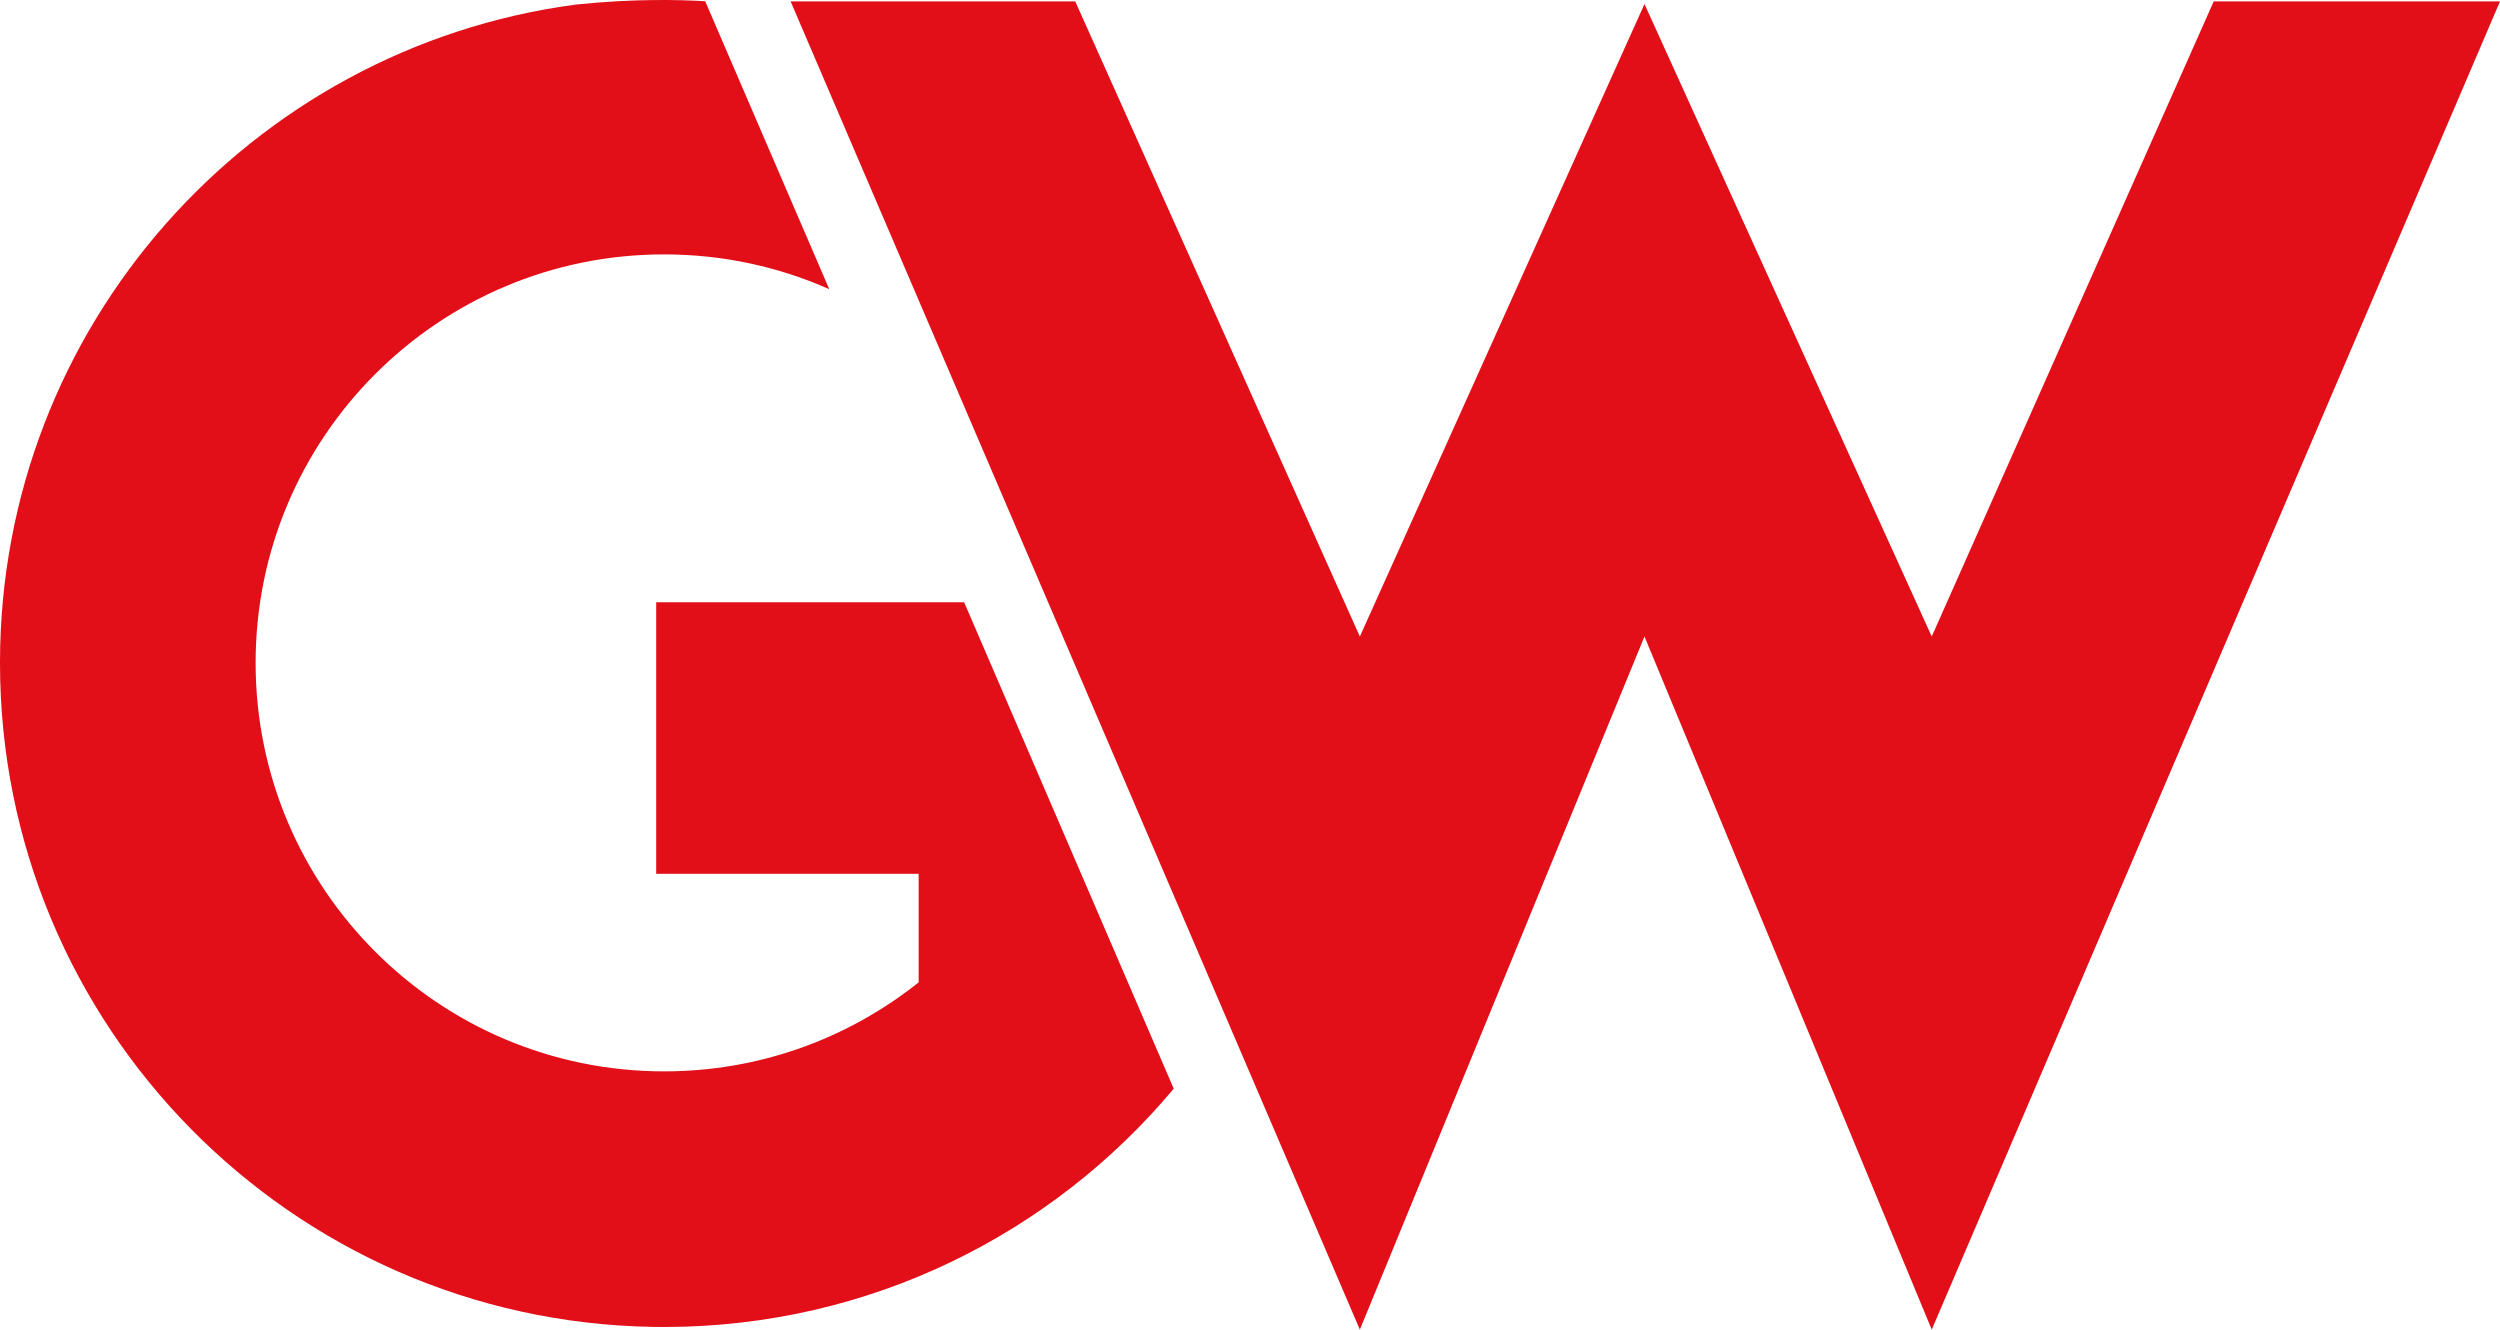 <svg id="katman_2" data-name="katman 2" xmlns="http://www.w3.org/2000/svg" viewBox="0 0 1060 563.76">
  <defs>
    <style>
      .cls-1 {
        fill: #e20e18;
        stroke-width: 0px;
      }
    </style>
  </defs>
  <g id="katman_1" data-name="katman 1">
    <g>
      <path class="cls-1" d="M408.8,255.36h-130.57v115.14h111.28v46.01c-.86.7-1.74,1.39-2.63,2.07-.01,0-.02.01-.03.01-29.18,22.37-65.67,35.67-105.27,35.67-95.65,0-173.2-77.55-173.2-173.2s77.55-173.2,173.2-173.2c24.92,0,48.61,5.26,70.02,14.74L299.01.53c-10.49-.65-30.24-1.18-55.04,1.43C106.23,20.36,0,138.3,0,281.06c0,153.95,123.52,279.03,276.86,281.54.94.02,1.88.02,2.8.03.04-.01.09-.01.13,0,.83,0,1.65.01,2.47.01,86.54-.2,163.89-39.44,215.4-101.04l-88.87-206.25Z"/>
      <path class="cls-1" d="M938.62.59c-39.85,89.77-79.71,179.53-119.56,269.3-40.6-89.39-81.2-178.79-121.8-268.18-40.23,89.39-80.45,178.79-120.68,268.18C536.36,180.12,496.13,90.35,455.9.59h-120.68l241.36,563.17c40.23-97.96,80.45-195.92,120.68-293.88,40.6,97.96,81.2,195.92,121.8,293.88C899.37,376.04,979.69,188.31,1060,.59h-121.38Z"/>
    </g>
  </g>
</svg>